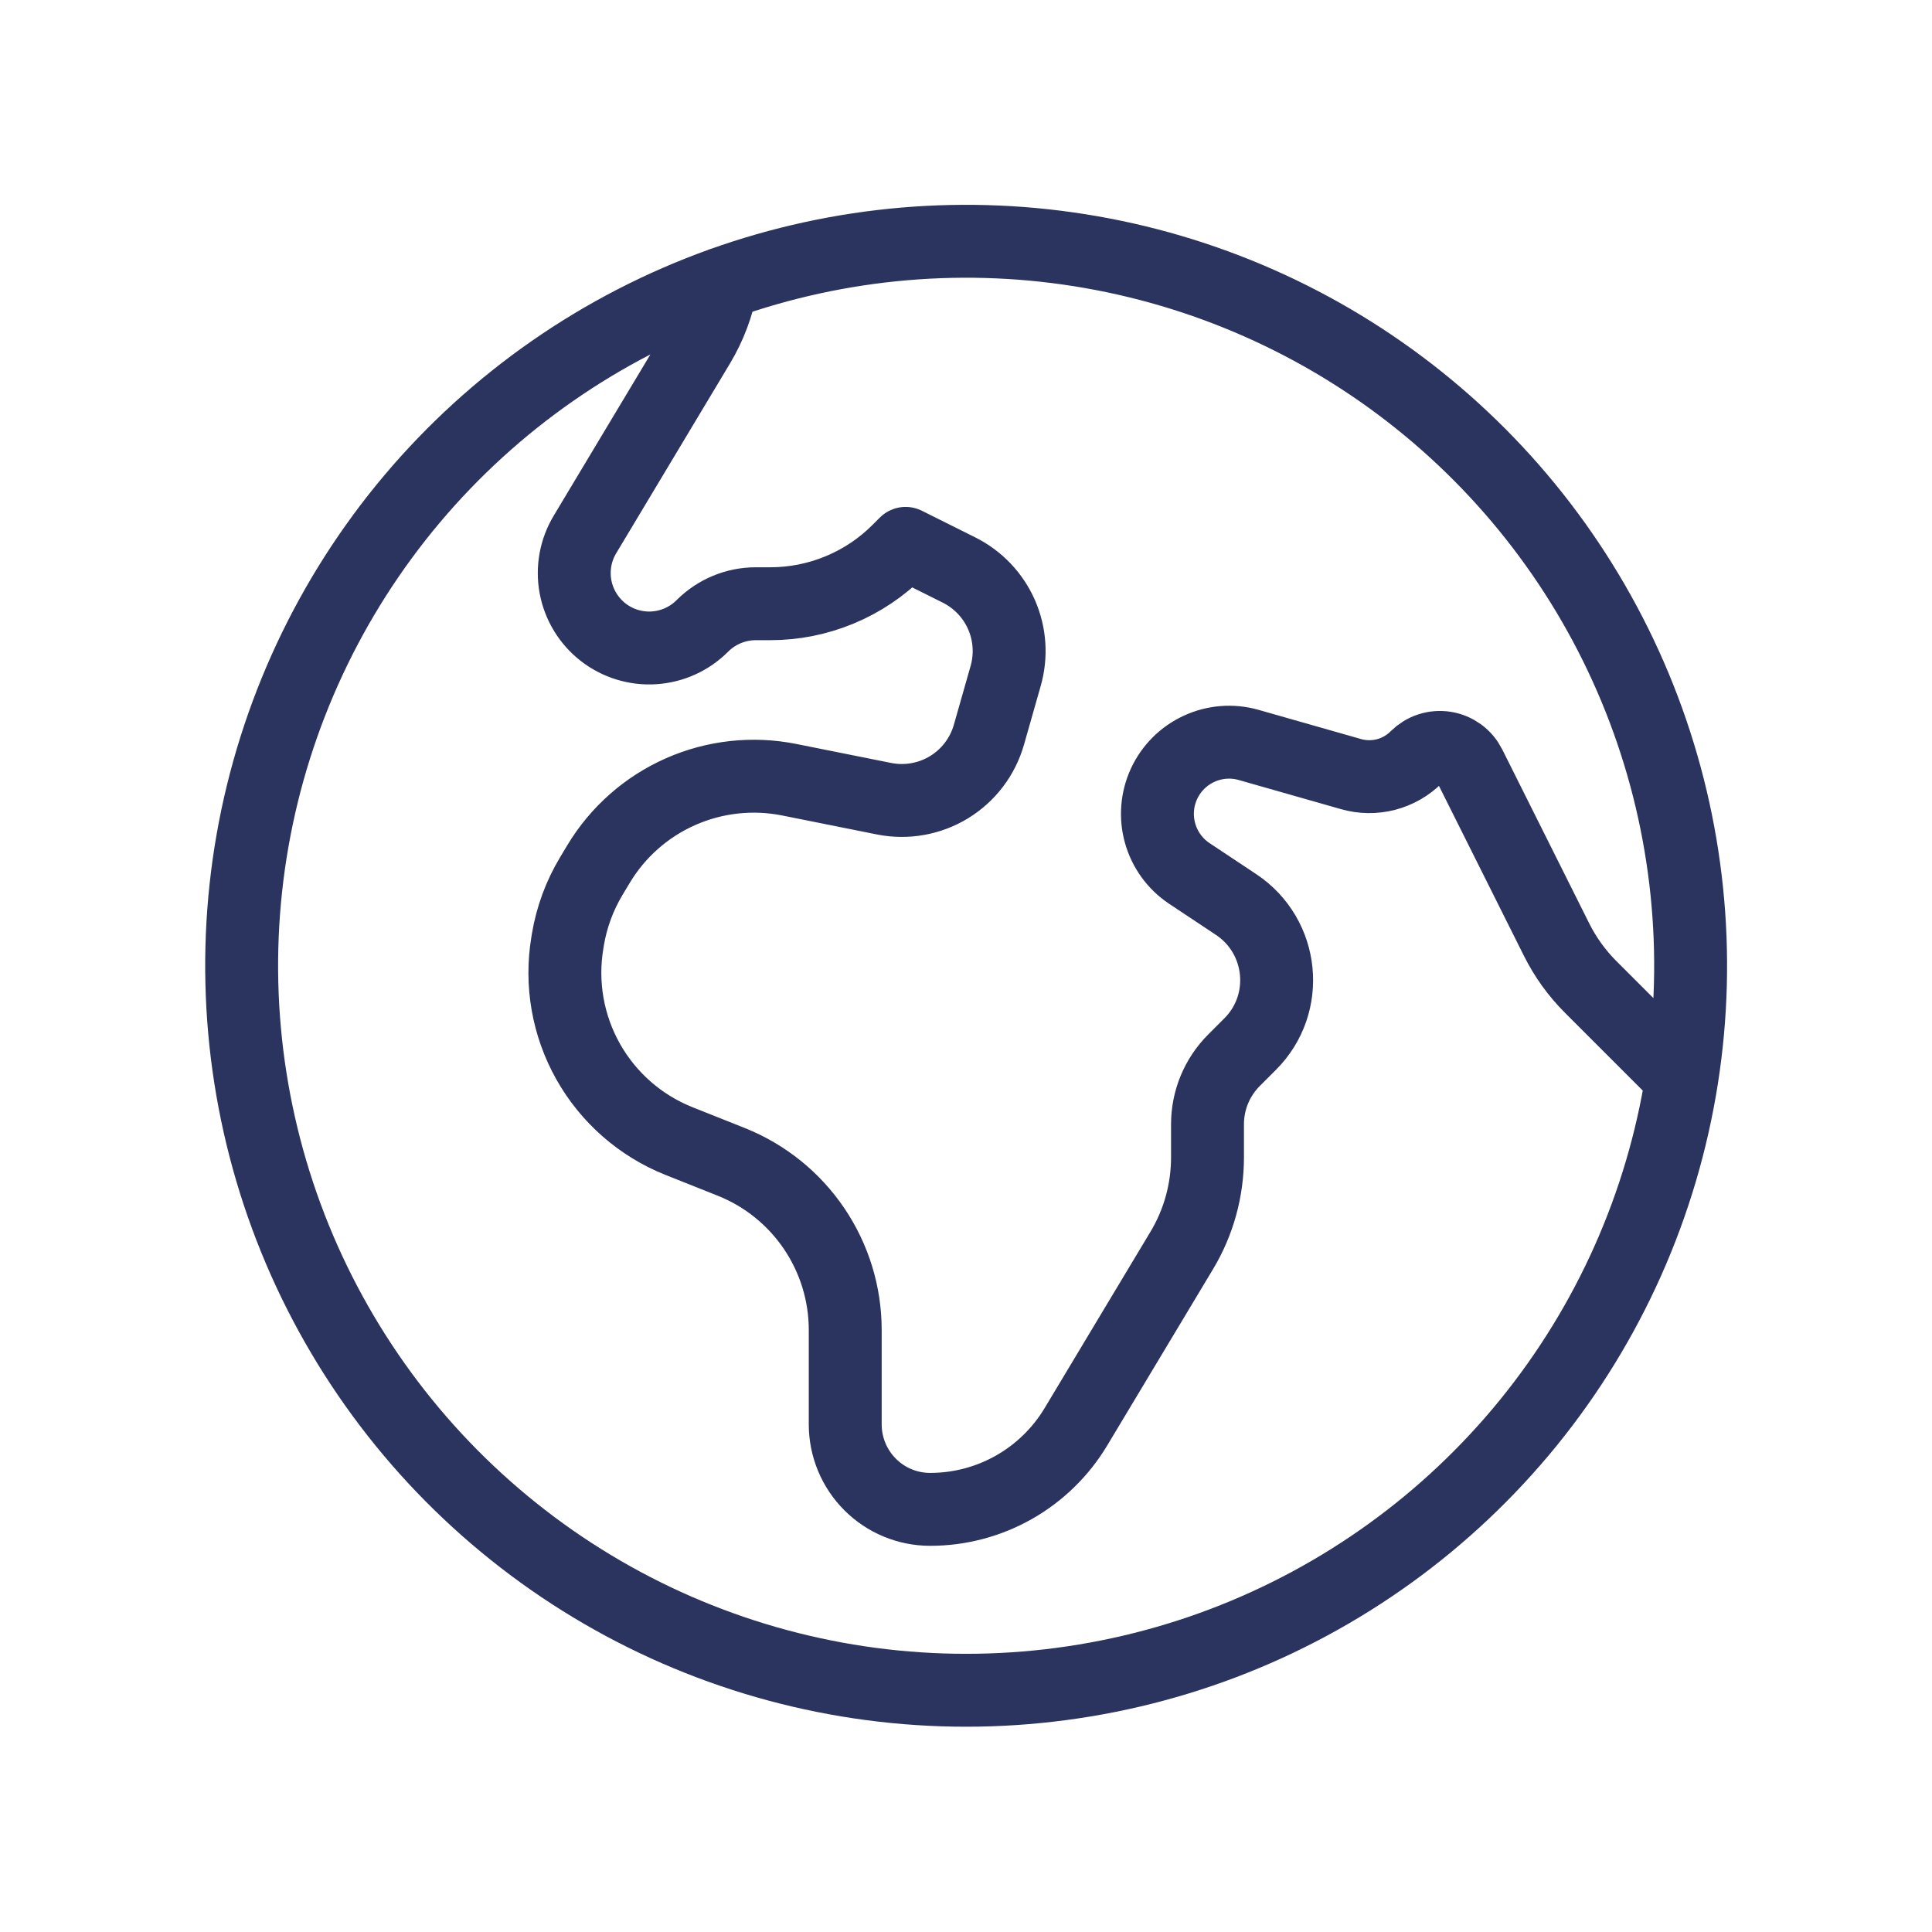 <svg width="53" height="53" viewBox="0 0 53 53" fill="none" xmlns="http://www.w3.org/2000/svg">
	<path d="M46.138 29.576L43.632 27.07C43.255 26.692 42.941 26.256 42.702 25.778L40.317 21.008C40.252 20.878 40.158 20.766 40.041 20.68C39.924 20.595 39.789 20.538 39.646 20.515C39.503 20.492 39.356 20.503 39.218 20.548C39.081 20.592 38.956 20.669 38.853 20.771C38.623 21.002 38.335 21.166 38.02 21.248C37.704 21.329 37.373 21.325 37.06 21.235L34.249 20.434C33.799 20.307 33.319 20.345 32.895 20.541C32.47 20.736 32.129 21.076 31.933 21.5C31.737 21.924 31.698 22.404 31.824 22.855C31.95 23.305 32.231 23.695 32.619 23.956L33.915 24.817C35.218 25.689 35.404 27.534 34.295 28.642L33.853 29.084C33.385 29.552 33.125 30.183 33.125 30.841V31.747C33.125 32.65 32.882 33.533 32.418 34.304L29.514 39.143C29.1 39.833 28.514 40.404 27.814 40.801C27.113 41.198 26.322 41.406 25.517 41.406C24.899 41.406 24.306 41.161 23.87 40.724C23.433 40.287 23.187 39.694 23.187 39.076V36.488C23.187 34.457 21.951 32.63 20.065 31.875L18.618 31.299C17.566 30.877 16.689 30.109 16.134 29.121C15.578 28.133 15.377 26.984 15.564 25.866L15.579 25.773C15.682 25.159 15.899 24.57 16.22 24.035L16.419 23.704C16.946 22.826 17.732 22.132 18.669 21.718C19.606 21.304 20.648 21.189 21.652 21.39L24.254 21.911C24.866 22.033 25.502 21.92 26.035 21.595C26.567 21.27 26.958 20.756 27.129 20.155L27.588 18.543C27.747 17.986 27.707 17.391 27.474 16.861C27.241 16.331 26.83 15.899 26.312 15.639L24.843 14.906L24.642 15.107C24.181 15.569 23.633 15.935 23.03 16.184C22.428 16.434 21.782 16.562 21.129 16.562H20.732C20.182 16.562 19.656 16.783 19.27 17.168C18.915 17.525 18.442 17.74 17.94 17.772C17.438 17.804 16.942 17.651 16.545 17.342C16.148 17.032 15.879 16.588 15.787 16.093C15.696 15.598 15.79 15.087 16.05 14.657L19.166 9.46C19.476 8.944 19.69 8.375 19.797 7.782M46.138 29.576C46.673 26.169 46.312 22.681 45.091 19.456C43.87 16.23 41.83 13.378 39.173 11.18C36.516 8.981 33.332 7.512 29.935 6.917C26.538 6.322 23.044 6.621 19.797 7.784C16.494 8.968 13.564 11.006 11.303 13.689C9.043 16.373 7.533 19.607 6.927 23.063C6.322 26.519 6.642 30.074 7.855 33.366C9.068 36.658 11.131 39.571 13.835 41.807C16.538 44.044 19.786 45.525 23.247 46.1C26.708 46.675 30.26 46.323 33.542 45.081C36.823 43.838 39.717 41.749 41.93 39.026C44.142 36.303 45.594 33.042 46.138 29.576Z" stroke="#2B345F" stroke-width="2" stroke-linecap="round" stroke-linejoin="round"/>
</svg>
